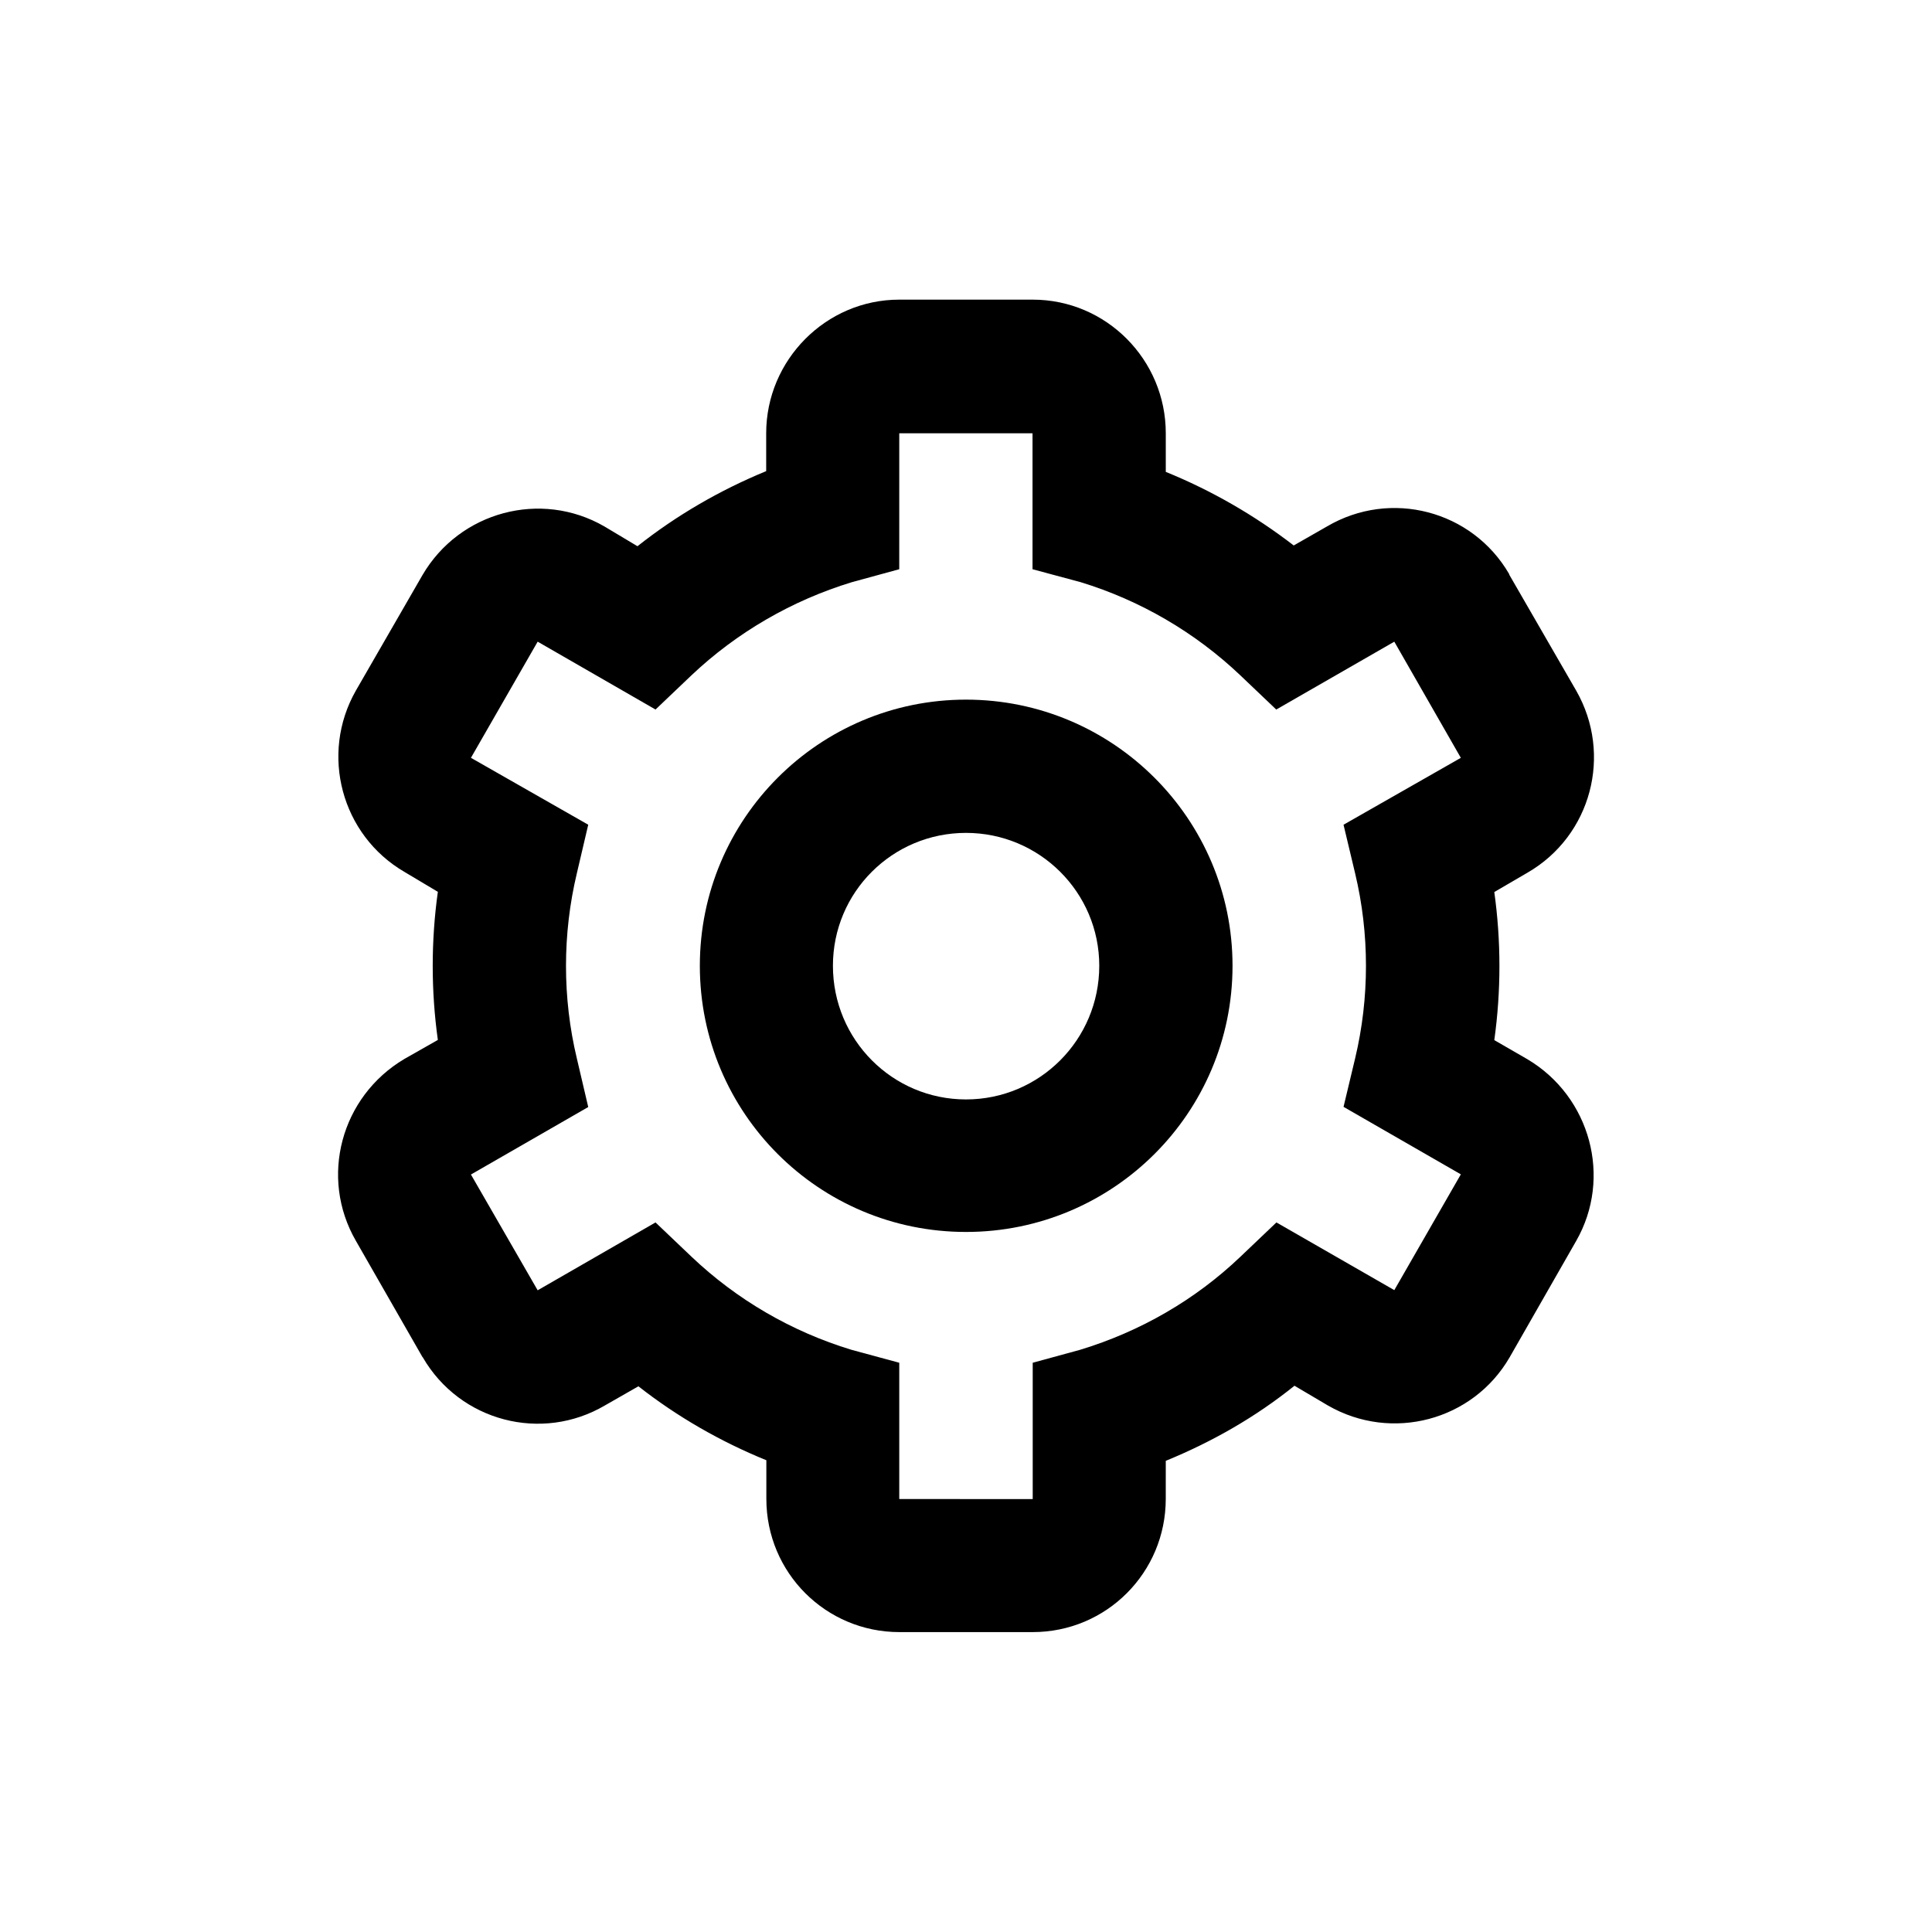 <?xml version="1.0" encoding="UTF-8"?>
<!-- Uploaded to: ICON Repo, www.iconrepo.com, Generator: ICON Repo Mixer Tools -->
<svg fill="#000000" width="800px" height="800px" version="1.1" viewBox="144 144 512 512" xmlns="http://www.w3.org/2000/svg">
 <g>
  <path d="m548.82 424.73-8.816-5.086c1.812-13 1.812-26.25 0-39.246l8.816-5.141c16.879-9.773 22.57-31.285 12.898-48.215l-17.684-30.633c0-0.102-0.102-0.102-0.102-0.301-9.773-16.828-31.387-22.52-48.266-12.594l-8.816 5.039c-10.328-7.965-21.766-14.562-33.906-19.5v-10.227c0-19.496-15.77-35.418-35.266-35.418h-35.367c-19.445 0-35.266 16.02-35.266 35.418v10.027c-12.242 5.039-23.73 11.688-34.109 19.902l-8.766-5.242c-16.828-9.727-38.391-3.93-48.215 12.895l-17.633 30.582c-9.625 16.879-3.832 38.34 12.844 48.062l8.867 5.293c-1.812 13-1.812 26.25 0 39.246l-8.867 5.039c-16.824 9.973-22.57 31.387-12.848 48.211l17.633 30.781c0.051 0 0.102 0.102 0.102 0.102 9.824 16.93 31.488 22.621 48.316 12.695l8.816-5.039c10.277 8.062 21.766 14.66 33.906 19.598v10.227c0 19.598 15.77 35.316 35.266 35.316h35.316c19.547 0 35.266-15.77 35.266-35.316l0.004-10.07c12.293-5.039 23.781-11.586 34.109-19.902l8.867 5.238c16.879 9.723 38.441 4.031 48.164-12.797l17.633-30.832c9.57-16.727 3.777-38.188-12.898-48.113zm-45.695-49.27c3.828 16.02 3.828 32.949 0 49.02l-3.074 12.848 31.086 17.887-17.633 30.684-31.238-17.941-9.523 9.07c-12.039 11.488-26.598 19.852-42.52 24.688l-12.543 3.426v36.125l-35.367-0.004v-36.121l-12.648-3.426c-15.922-4.836-30.43-13.301-42.422-24.688l-9.523-9.07-31.234 17.984-17.684-30.68 31.086-17.887-3.023-12.898c-3.828-16.02-3.828-32.949 0-49.02l3.023-12.898-31.086-17.73 17.684-30.781 31.234 17.984 9.523-9.07c12.043-11.387 26.652-19.848 42.523-24.684l12.543-3.426 0.004-36.023h35.316v36.023l12.746 3.426c15.82 4.836 30.328 13.301 42.32 24.688l9.523 9.07 31.285-17.984 17.633 30.781-31.086 17.73z"/>
  <path d="m400 329.41c-38.945 0-70.535 31.59-70.535 70.535 0 39.047 31.59 70.535 70.535 70.535s70.633-31.488 70.633-70.535c0-38.945-31.691-70.535-70.633-70.535zm0 105.95c-19.496 0-35.266-15.82-35.266-35.418-0.004-19.5 15.766-35.219 35.266-35.219 19.496 0 35.316 15.77 35.316 35.215 0 19.602-15.82 35.422-35.316 35.422z"/>
 </g>
</svg>